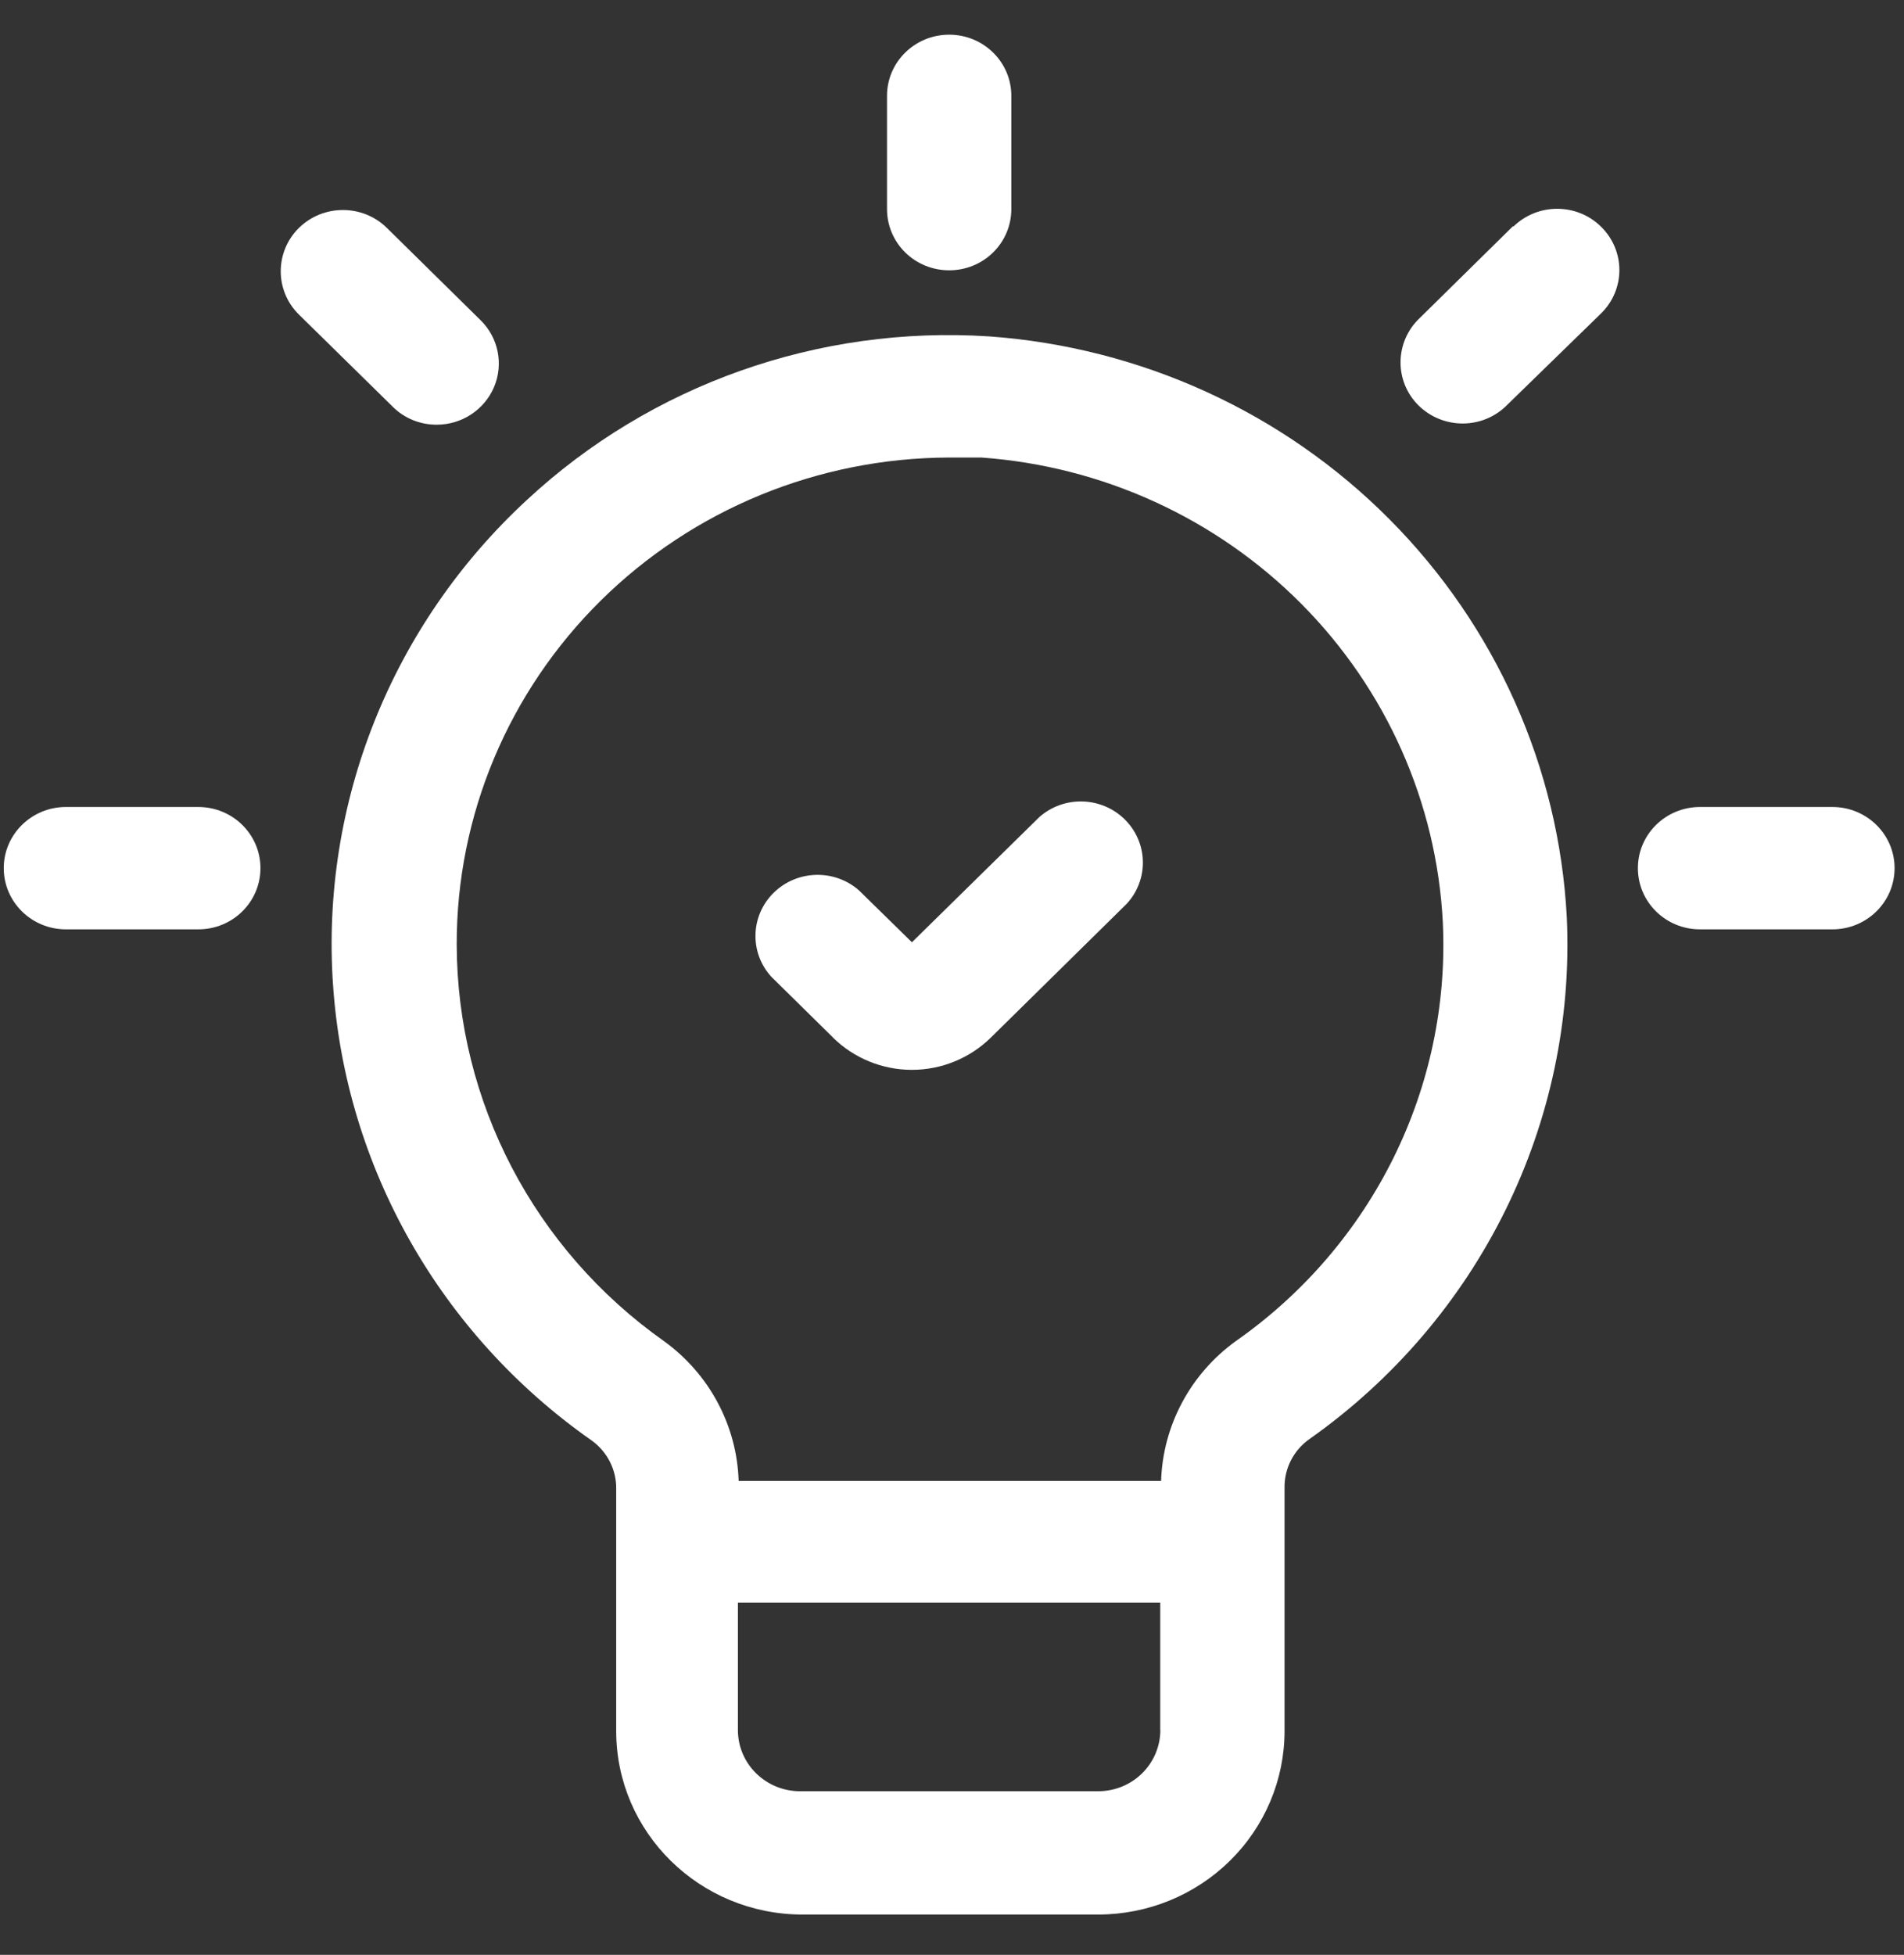 <svg width="38" height="39" viewBox="0 0 38 39" fill="none" xmlns="http://www.w3.org/2000/svg">
<rect x="0" y="0" width="38" height="39" fill="#333333" stroke="none"/>
<path d="M19.737 6.711C16.334 6.49 12.992 7.672 10.513 9.977C7.815 12.469 6.396 16.023 6.647 19.655C6.896 23.289 8.789 26.622 11.802 28.734C12.12 28.96 12.306 29.324 12.298 29.71V34.535C12.298 36.558 13.963 38.196 16.017 38.196H21.918C22.904 38.196 23.85 37.81 24.547 37.123C25.245 36.437 25.637 35.505 25.637 34.535V29.686C25.63 29.3 25.814 28.936 26.134 28.71C29.524 26.319 31.458 22.403 31.27 18.3C31.114 15.316 29.853 12.492 27.729 10.358C25.606 8.223 22.762 6.927 19.737 6.711ZM21.918 35.736H15.967C15.283 35.736 14.727 35.19 14.727 34.515V31.975H23.156V34.515H23.158C23.158 34.839 23.026 35.15 22.794 35.379C22.561 35.608 22.247 35.736 21.918 35.736ZM24.661 26.758C23.757 27.413 23.208 28.44 23.173 29.546H14.742C14.707 28.44 14.158 27.413 13.254 26.758C10.662 24.928 9.122 21.982 9.115 18.843C9.111 16.272 10.145 13.806 11.988 11.984C13.831 10.162 16.332 9.135 18.942 9.128H19.588C22.007 9.302 24.279 10.342 25.975 12.05C27.671 13.758 28.674 16.017 28.796 18.403C28.951 21.701 27.392 24.848 24.661 26.758Z" fill="white"/>
<path d="M20.744 16.3L18.2 18.799L17.144 17.764C16.653 17.332 15.905 17.354 15.44 17.812C14.975 18.27 14.955 19.006 15.394 19.487L16.623 20.697V20.699C17.041 21.111 17.608 21.344 18.2 21.344C18.791 21.344 19.358 21.111 19.777 20.699L22.494 18.024V18.023C22.932 17.541 22.912 16.805 22.447 16.347C21.982 15.889 21.235 15.868 20.744 16.3Z" fill="white"/>
<path d="M18.944 5.393C19.273 5.393 19.589 5.265 19.821 5.036C20.054 4.807 20.184 4.496 20.184 4.172V1.911C20.184 1.237 19.628 0.692 18.944 0.692C18.259 0.692 17.703 1.237 17.703 1.911V4.172C17.703 4.496 17.833 4.807 18.066 5.036C18.298 5.265 18.614 5.393 18.944 5.393Z" fill="white"/>
<path d="M3.958 16.1H1.315C0.631 16.1 0.075 16.646 0.075 17.32C0.075 17.995 0.631 18.541 1.315 18.541H3.958C4.644 18.541 5.198 17.995 5.198 17.32C5.198 16.646 4.644 16.1 3.958 16.1Z" fill="white"/>
<path d="M36.572 16.1H33.929C33.243 16.1 32.689 16.646 32.689 17.32C32.689 17.995 33.243 18.541 33.929 18.541H36.572C37.256 18.541 37.812 17.995 37.812 17.32C37.812 16.646 37.256 16.1 36.572 16.1Z" fill="white"/>
<path d="M30.2 4.509L28.331 6.349C28.091 6.576 27.956 6.889 27.952 7.217C27.948 7.545 28.078 7.859 28.312 8.09C28.549 8.323 28.869 8.451 29.2 8.449C29.532 8.447 29.85 8.314 30.081 8.077L31.955 6.252C32.441 5.774 32.441 5.002 31.955 4.524C31.472 4.046 30.685 4.046 30.2 4.524L30.2 4.509Z" fill="white"/>
<path d="M8.714 8.473C9.216 8.474 9.668 8.176 9.861 7.72C10.053 7.264 9.947 6.737 9.592 6.389L7.721 4.547C7.238 4.071 6.451 4.071 5.966 4.547C5.482 5.025 5.482 5.8 5.966 6.276L7.84 8.116V8.117C8.071 8.346 8.385 8.474 8.714 8.473Z" fill="white"/>
</svg>
